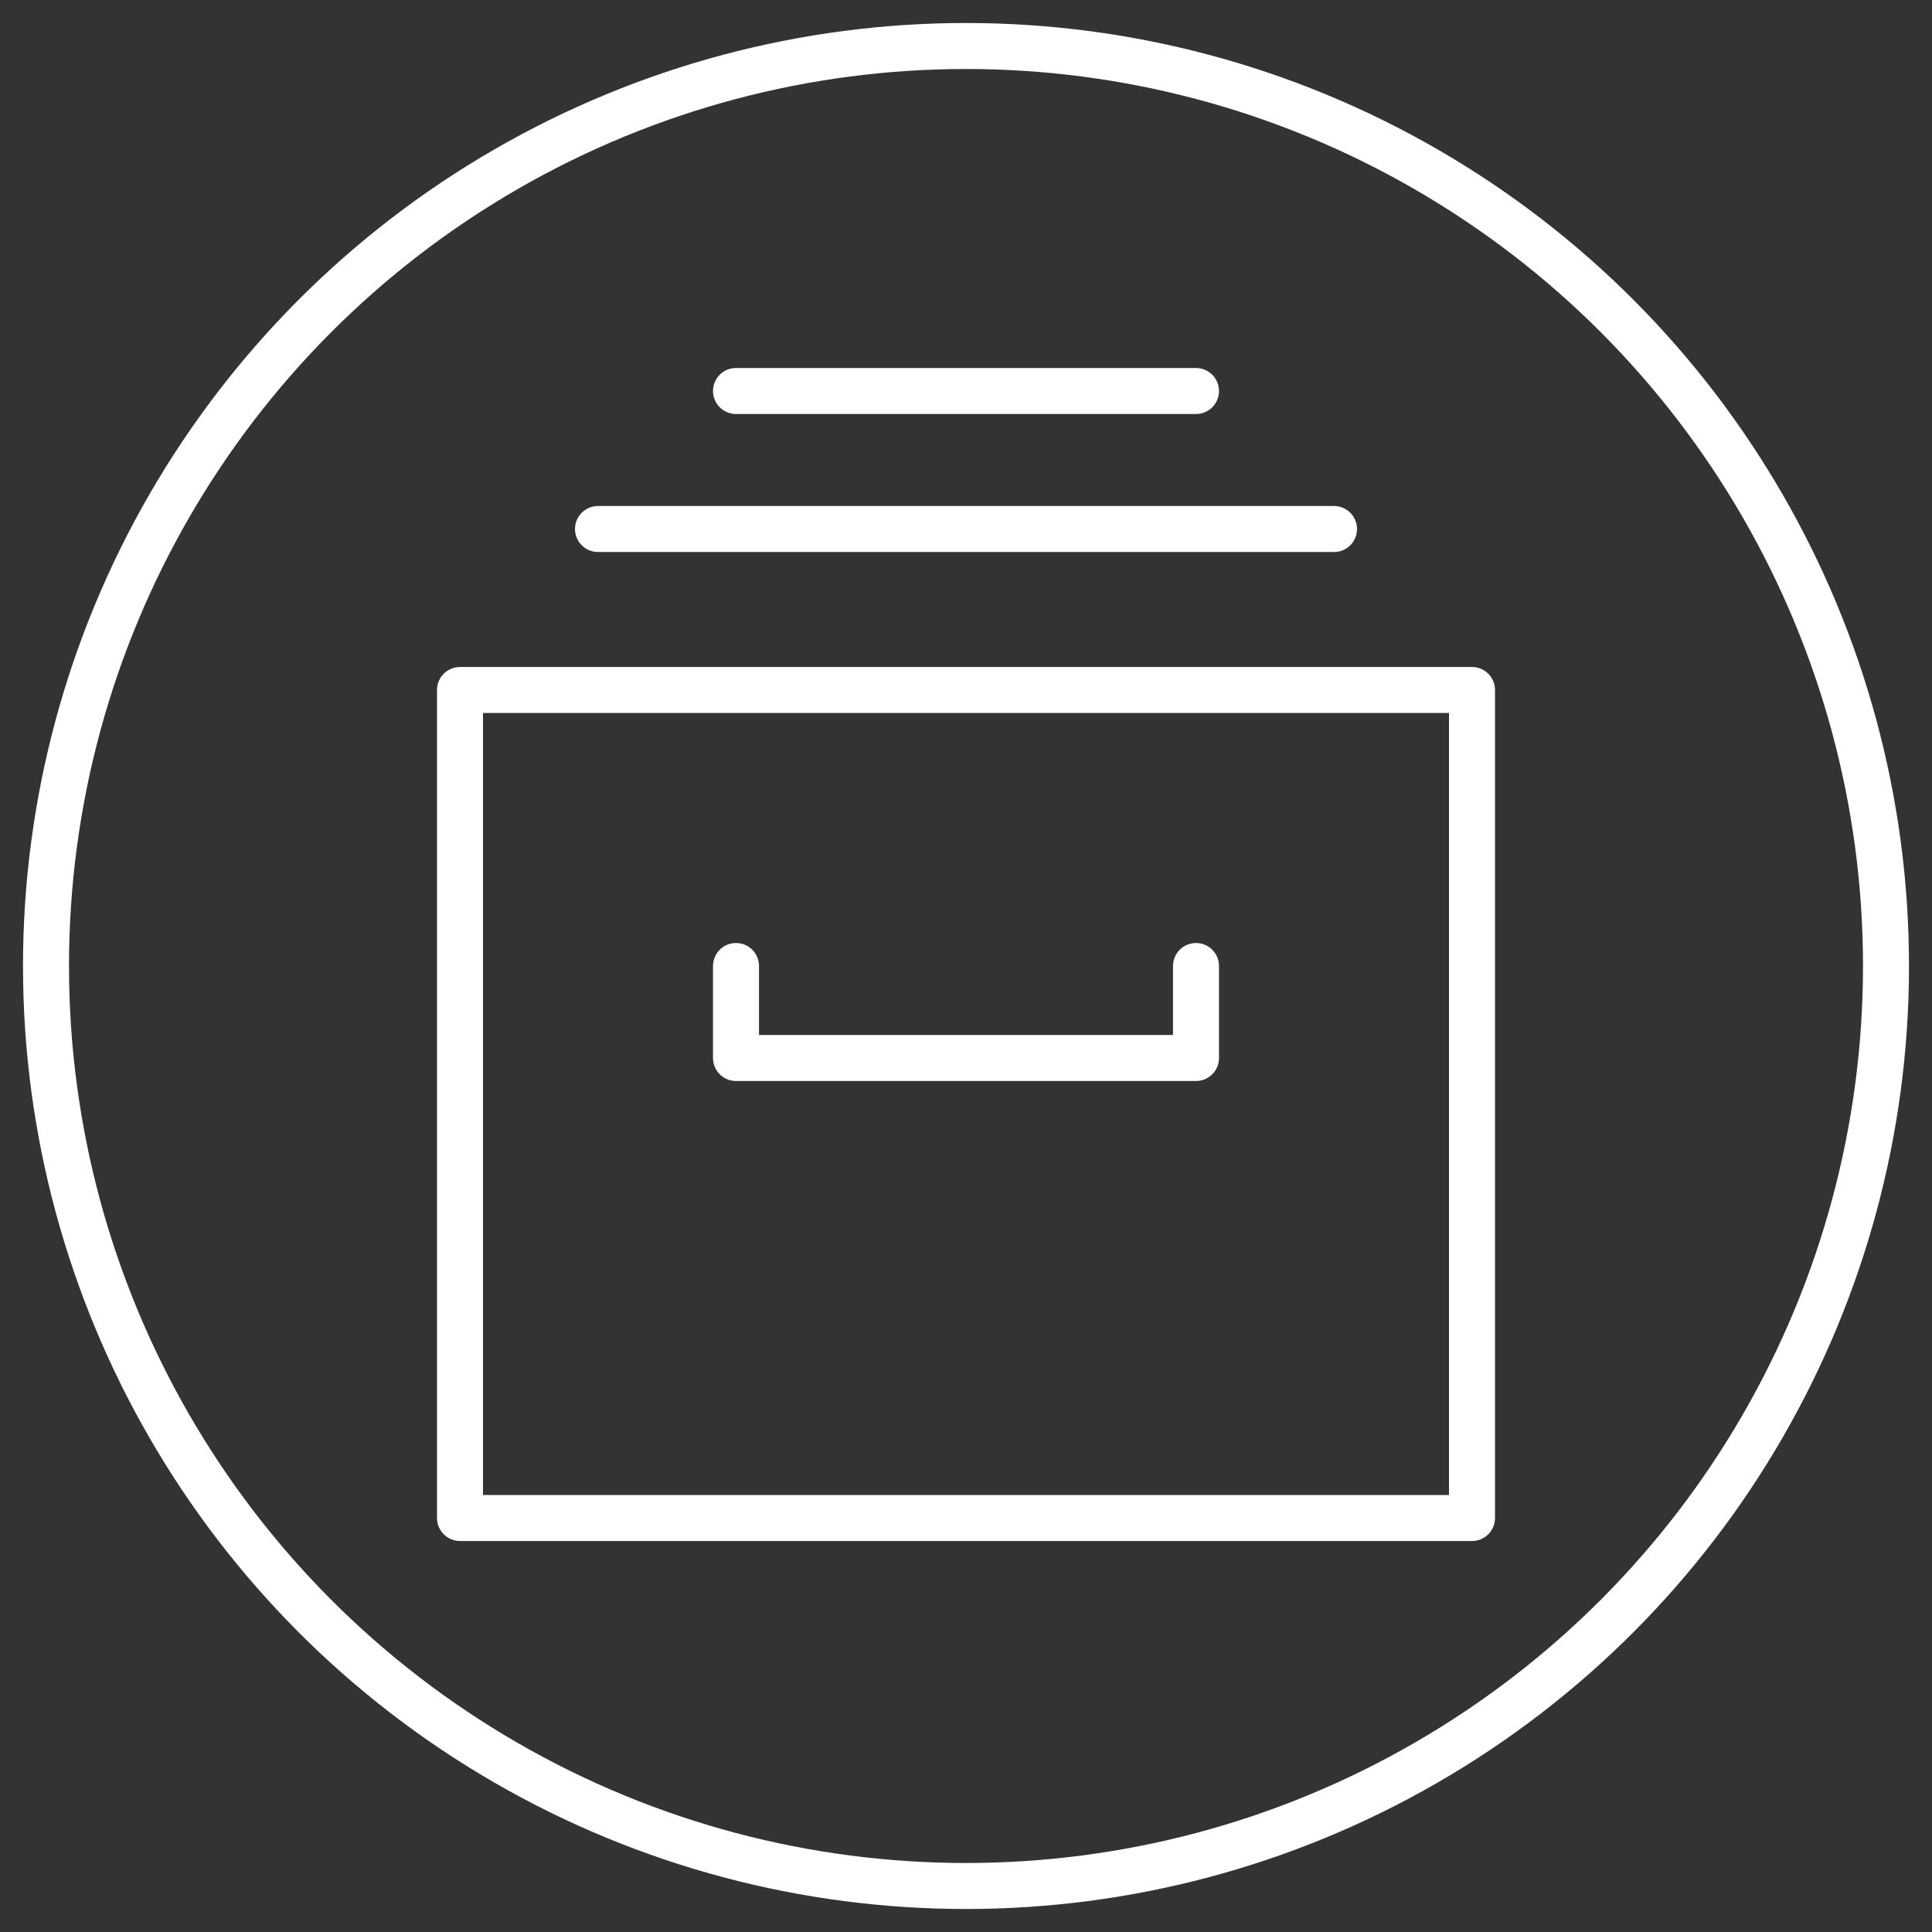<?xml version="1.0" encoding="UTF-8"?>
<svg width="42px" height="42px" viewBox="0 0 42 42" version="1.1" xmlns="http://www.w3.org/2000/svg" xmlns:xlink="http://www.w3.org/1999/xlink">
    <rect x="0" y="0" width="42" height="42" fill="#333333" stroke="none"/>
    <!-- Generator: Sketch 59 (86127) - https://sketch.com -->
    <title>Archief icon case</title>
    <desc>Case Icon DutchWorkz White</desc>
    <g id="Archief-icon-case" stroke="none" stroke-width="1" fill="none" fill-rule="evenodd">
        <g transform="translate(1, 1)" stroke="#FFFFFF">
            <circle id="Oval" cx="20" cy="20" r="20"></circle>
            <g id="archive-drawer" transform="translate(9, 7)" stroke-linecap="round" stroke-linejoin="round">
                <rect id="Rectangle" x="0" y="7" width="22" height="18"></rect>
                <line x1="3" y1="3.5" x2="19" y2="3.5" id="Path"></line>
                <line x1="6" y1="0.5" x2="16" y2="0.5" id="Path"></line>
                <polyline id="Path" points="16 13 16 15 6 15 6 13"></polyline>
            </g>
        </g>
    </g>
</svg>